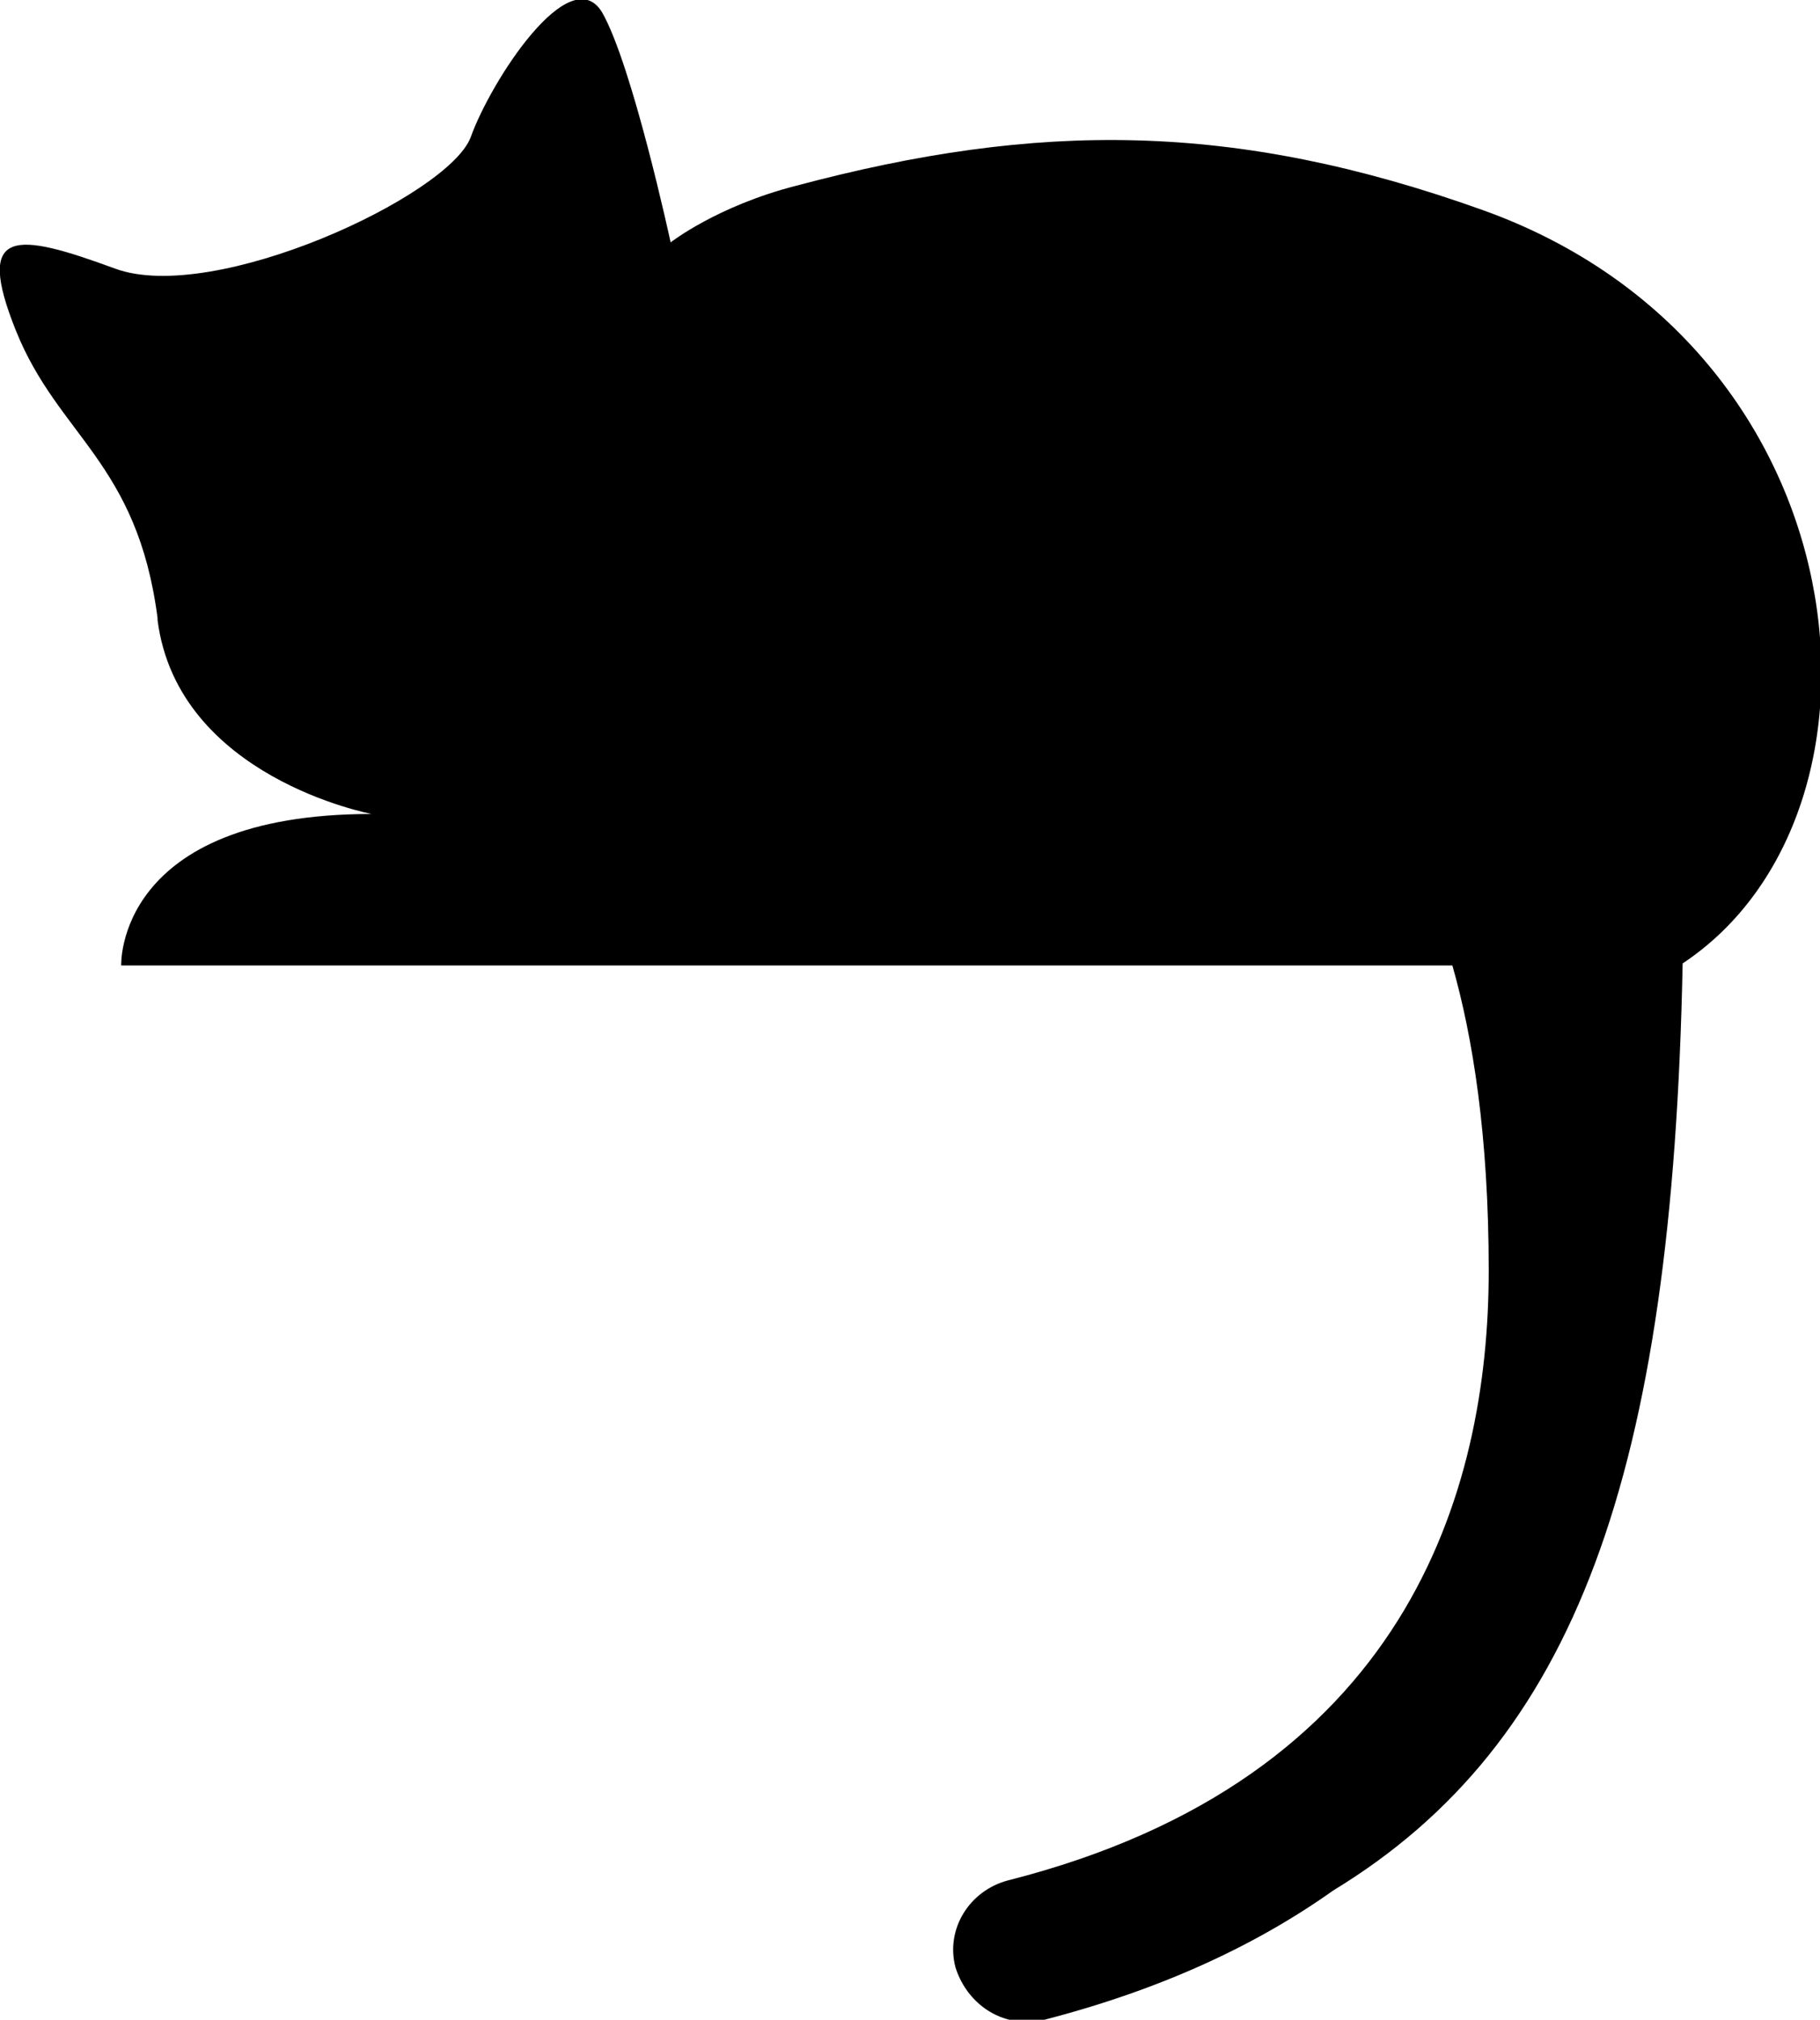 <?xml version="1.0" encoding="UTF-8"?>
<svg id="uuid-0f2e9df9-d119-4e8a-b91e-400fa6e49524" data-name="レイヤー 1" xmlns="http://www.w3.org/2000/svg" viewBox="0 0 90.1 100" width="90.1" height="100">
  <path d="M7.8,30.6c-1-7.7-4.9-9-7-14.2-2.1-5.2,0-4.9,4.9-3.1,4.9,1.8,16.5-3.6,17.6-6.5,1-2.8,4.9-8.8,6.5-6.2,1.5,2.6,3.4,11.4,3.4,11.4,0,0,2.3-1.8,6.2-2.8,12-3.2,21.7-3.2,34,1.2,19,6.8,21.2,29.8,9.9,37.3-.5,25.3-5.3,38.6-17.3,45.9,0,0,0,0,0,0-3.8,2.7-8.5,4.9-14.3,6.4-.3,0-.6.1-.9.1-1.6,0-3-1.1-3.5-2.7-.5-1.9.7-3.8,2.6-4.3,19.7-5,23.8-19.2,23.8-30.2,0-6.7-.8-11.6-1.8-15.1H6s-.3-7.5,12.4-7.5c0,0-9.6-1.8-10.6-9.6Z"/>
</svg>